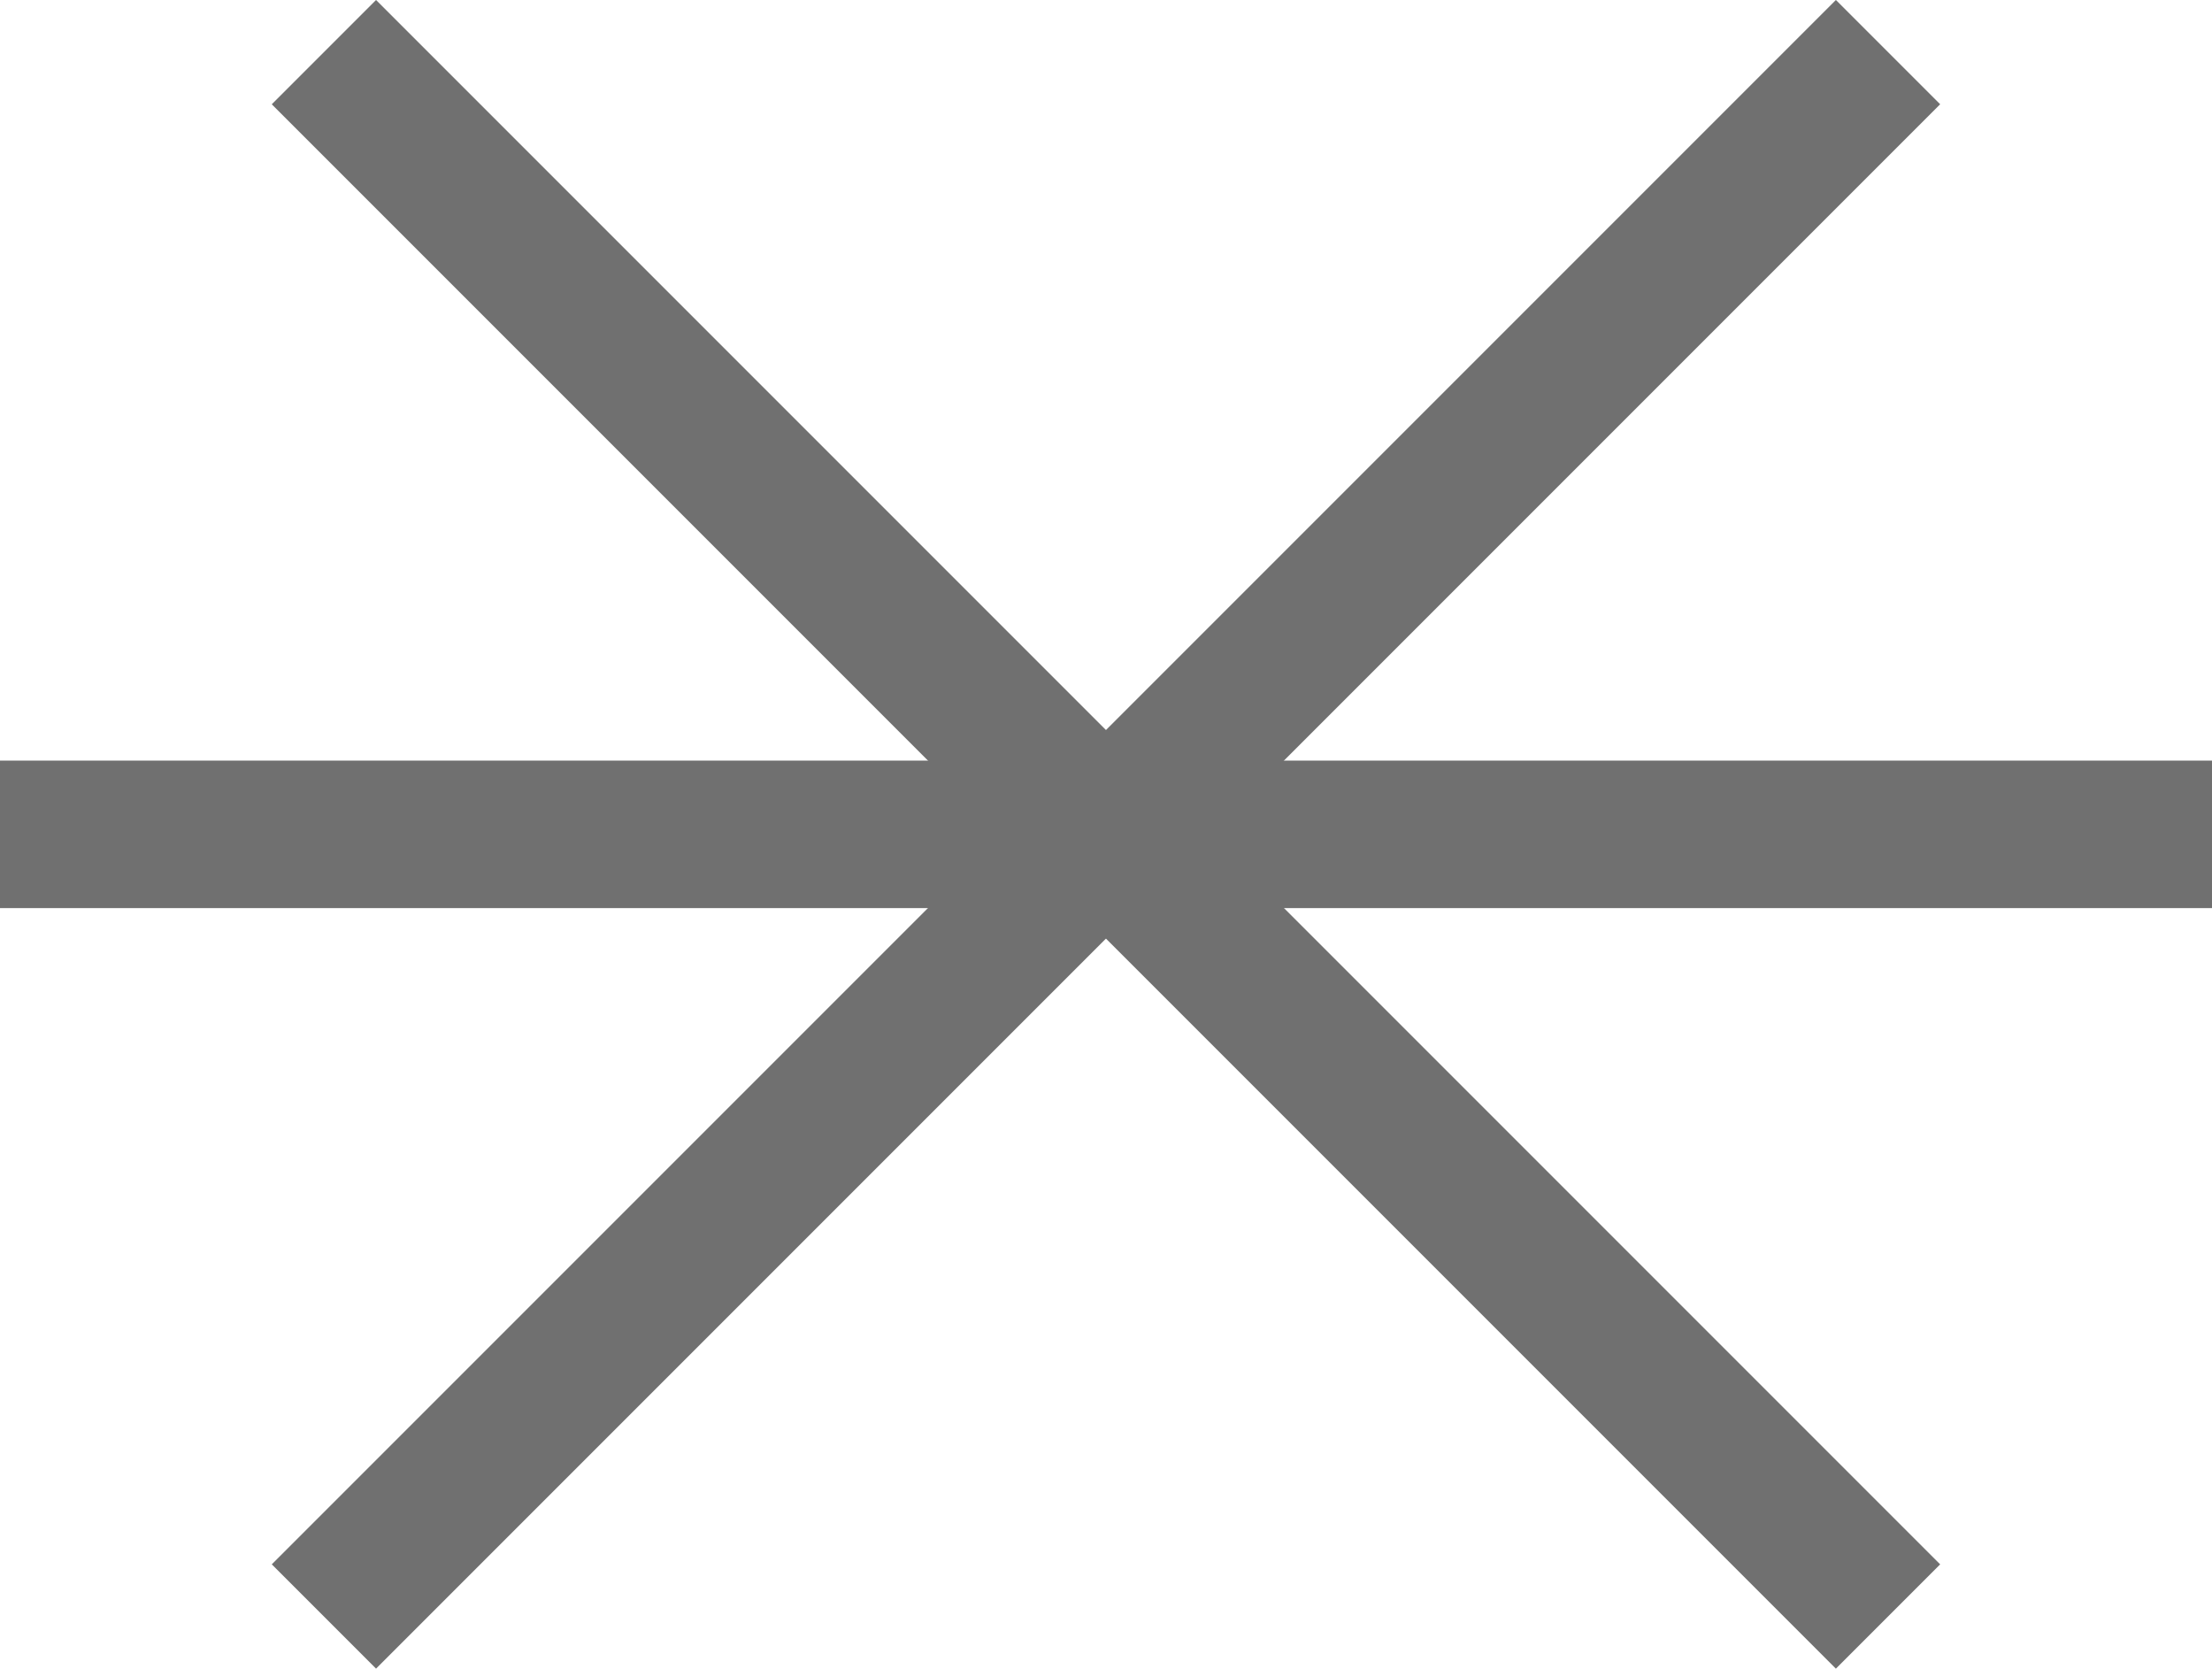<svg xmlns="http://www.w3.org/2000/svg" width="30" height="22.627" viewBox="0 0 30 22.627">
  <g id="Component_3_1" data-name="Component 3 – 1" transform="translate(0 0.707)">
    <line id="Line_1" data-name="Line 1" x2="30" transform="translate(4.393 21.213) rotate(-45)" fill="none" stroke="#707070" stroke-width="2"/>
    <line id="Line_2" data-name="Line 2" x2="30" transform="translate(0 10.607)" fill="none" stroke="#707070" stroke-width="2"/>
    <line id="Line_3" data-name="Line 3" x2="30" transform="translate(4.393) rotate(45)" fill="none" stroke="#707070" stroke-width="2"/>
  </g>
</svg>
